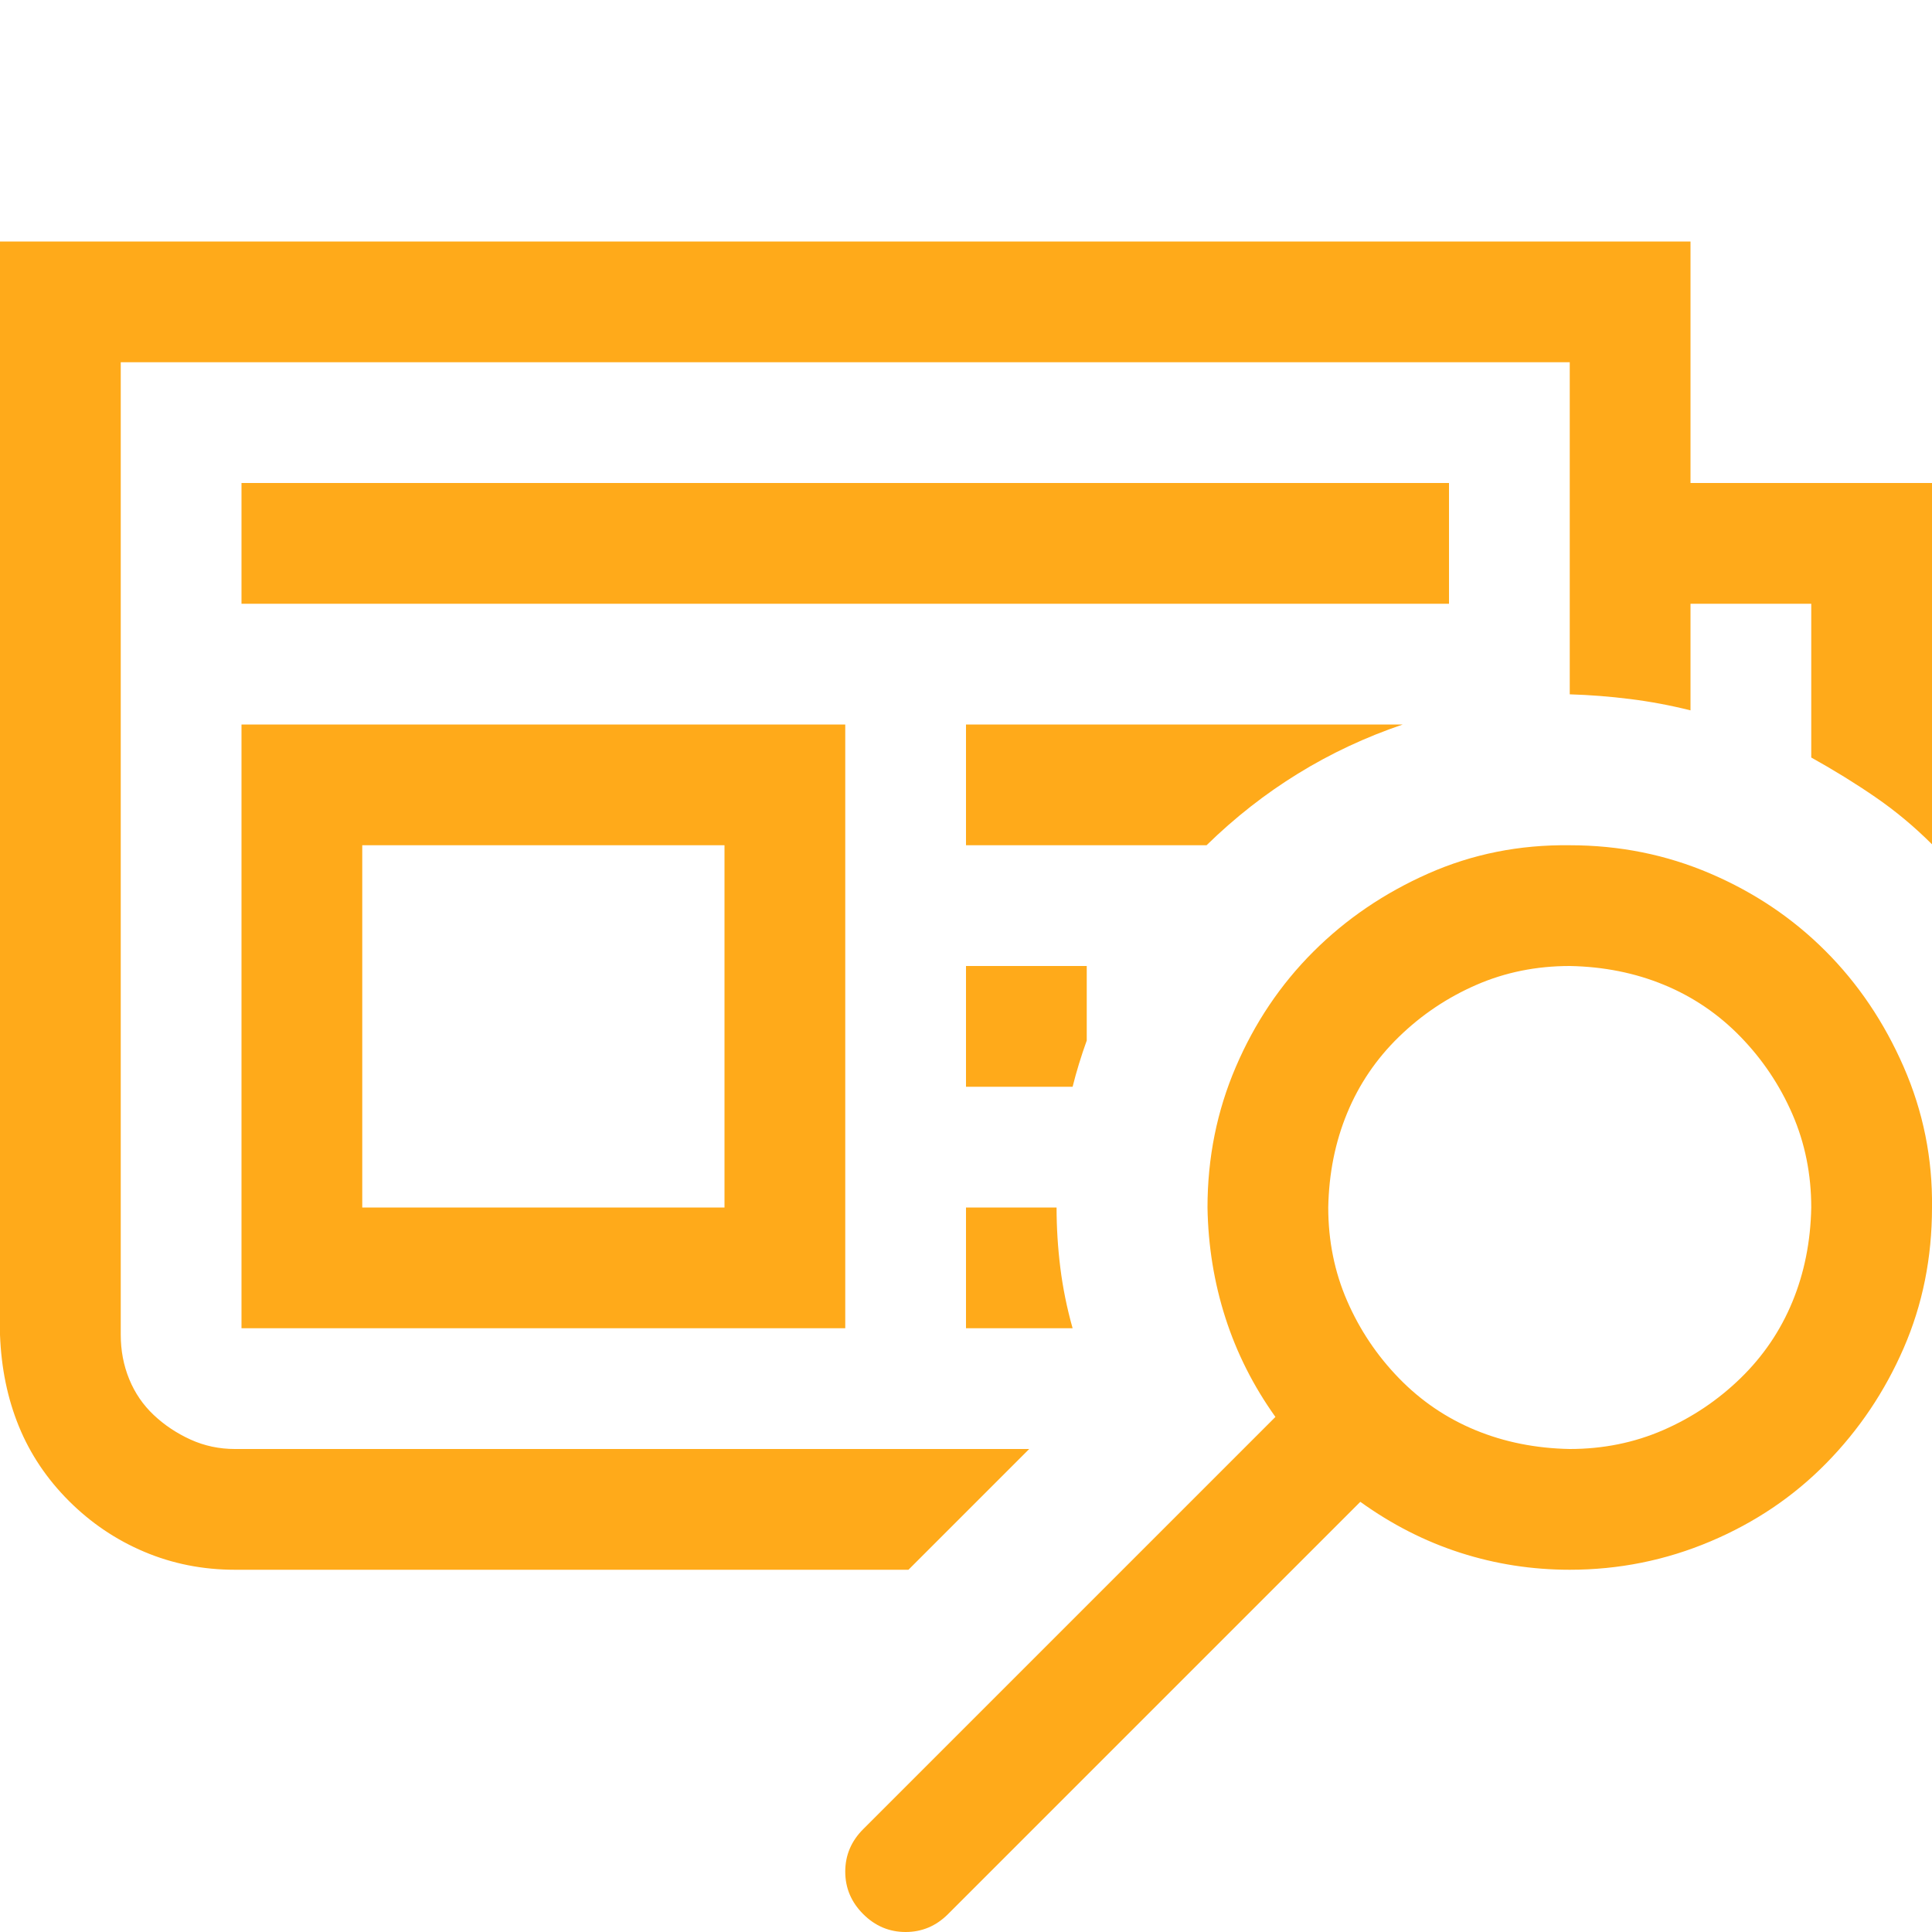 <svg xmlns="http://www.w3.org/2000/svg" width="100" height="100" viewBox="0 0 100 100" fill="none"><g clip-path="url(#clip0_284_4)"><path d="M72.607 37.5C70.687 38.151 68.88 38.997 67.188 40.039C65.495 41.081 63.916 42.318 62.451 43.75H50V37.5H72.607ZM54.688 62.5C54.688 63.542 54.753 64.583 54.883 65.625C55.013 66.667 55.225 67.708 55.518 68.75H50V62.5H54.688ZM100 25V43.701C99.088 42.79 98.112 41.976 97.07 41.26C96.029 40.544 94.922 39.86 93.75 39.209V31.25H87.5V36.768C86.458 36.507 85.417 36.312 84.375 36.182C83.333 36.051 82.292 35.97 81.25 35.938V18.75H6.25V69.092C6.25 69.906 6.396 70.671 6.689 71.387C6.982 72.103 7.406 72.721 7.959 73.242C8.512 73.763 9.147 74.186 9.863 74.512C10.579 74.837 11.344 75 12.158 75H53.272L47.022 81.25H12.158C10.498 81.25 8.936 80.941 7.471 80.322C6.006 79.704 4.704 78.825 3.564 77.686C2.425 76.546 1.562 75.26 0.977 73.828C0.391 72.396 0.065 70.817 0 69.092V12.5H87.5V25H100ZM75 31.25H12.5V25H75V31.25ZM12.5 37.5H43.75V68.75H12.5V37.5ZM18.75 62.5H37.5V43.75H18.75V62.5ZM50 50H56.25V53.857C55.957 54.671 55.713 55.469 55.518 56.25H50V50ZM81.25 43.75C83.822 43.75 86.247 44.238 88.525 45.215C90.804 46.191 92.79 47.526 94.482 49.219C96.175 50.911 97.526 52.913 98.535 55.225C99.544 57.536 100.033 59.961 100 62.5C100 65.104 99.512 67.529 98.535 69.775C97.559 72.022 96.224 74.007 94.531 75.732C92.838 77.458 90.837 78.809 88.525 79.785C86.214 80.762 83.789 81.25 81.25 81.25C79.297 81.25 77.409 80.957 75.586 80.371C73.763 79.785 72.038 78.906 70.41 77.734L49.072 99.072C48.454 99.691 47.721 100 46.875 100C46.029 100 45.296 99.691 44.678 99.072C44.059 98.454 43.75 97.721 43.75 96.875C43.75 96.029 44.059 95.296 44.678 94.678L66.016 73.34C64.876 71.745 64.014 70.036 63.428 68.213C62.842 66.39 62.533 64.486 62.5 62.5C62.5 59.928 62.988 57.503 63.965 55.225C64.941 52.946 66.276 50.96 67.969 49.268C69.662 47.575 71.647 46.224 73.926 45.215C76.204 44.206 78.646 43.717 81.25 43.75ZM81.25 75C82.975 75 84.587 74.674 86.084 74.023C87.581 73.372 88.916 72.477 90.088 71.338C91.26 70.199 92.155 68.88 92.773 67.383C93.392 65.885 93.717 64.258 93.75 62.5C93.75 60.775 93.424 59.163 92.773 57.666C92.122 56.169 91.227 54.834 90.088 53.662C88.949 52.49 87.63 51.595 86.133 50.977C84.635 50.358 83.008 50.033 81.25 50C79.525 50 77.913 50.325 76.416 50.977C74.919 51.628 73.584 52.523 72.412 53.662C71.24 54.801 70.345 56.12 69.727 57.617C69.108 59.115 68.783 60.742 68.75 62.5C68.75 64.225 69.076 65.837 69.727 67.334C70.378 68.831 71.273 70.166 72.412 71.338C73.551 72.51 74.87 73.405 76.367 74.023C77.865 74.642 79.492 74.967 81.25 75Z" fill="#FFAA1A"></path></g><defs><clipPath id="clip0_284_4"><rect width="100" height="100" fill="white"></rect></clipPath></defs></svg>